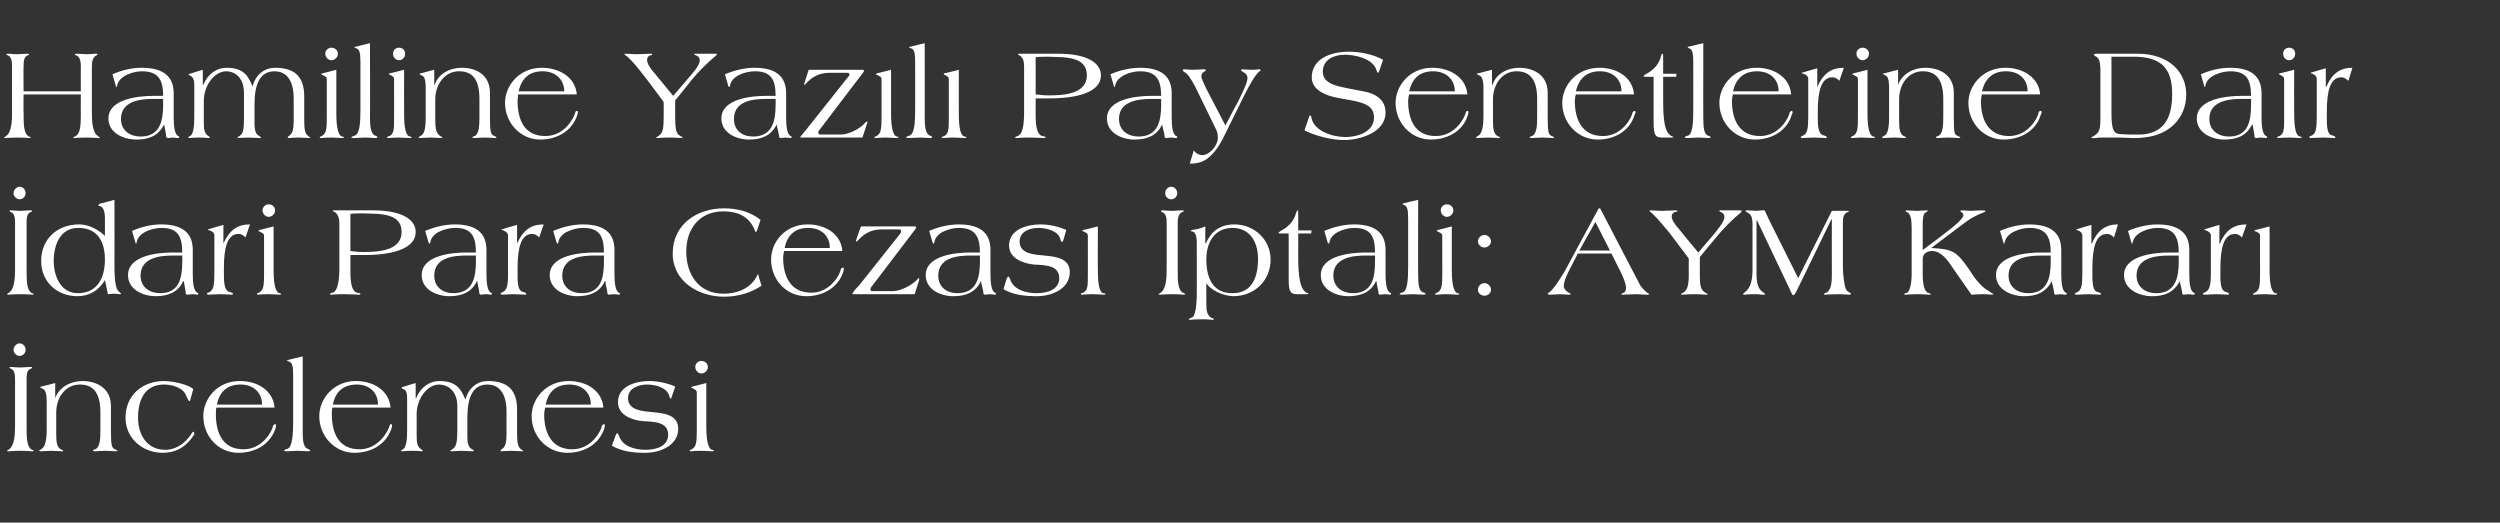 <?xml version="1.0" standalone="no"?><!DOCTYPE svg PUBLIC "-//W3C//DTD SVG 1.1//EN" "http://www.w3.org/Graphics/SVG/1.1/DTD/svg11.dtd"><svg xmlns="http://www.w3.org/2000/svg" version="1.1" width="498px" height="104.1px" viewBox="0 -7 498 104.1" style="top:-7px"><rect x="0" y="-7" width="498" height="104.1" fill="#333333" stroke="none"/><desc>Hamiline Yaz l Pay Senetlerine Dair dari Para Cezas ptali: AYM Karar ncelemesi</desc><defs/><g id="Polygon125878"><path d="m3 68.7c0-.8 0-2-.9-2.3c-.1 0-.2-.1-.2-.2c0-.1.1-.1.4-.1c.3 0 .9.1 1.8.1c.6 0 1.3-.1 1.9-.1c.1 0 .4 0 .4.1c0 .1-.1.2-.2.2c-.9.3-.9 1.3-.9 2.3v9.1c0 2.4 0 4.3 1.1 4.8c.2.1.3.1.3.2c0 .1-.1.1-.3.1c-.2 0-1-.1-2.3-.1c-1.4 0-2.1.1-2.4.1c-.2 0-.3 0-.3-.1c0-.1.2-.1.4-.3c1.1-.7 1.2-3 1.2-4.7v-9.1zm2.1-6c0 .7-.6 1.2-1.2 1.2c-.5 0-1.2-.5-1.2-1.2c0-.8.7-1.3 1.2-1.3c.6 0 1.2.5 1.2 1.3zm5.9 6.6v3s.05-.02 0 0c.8-2.2 3.1-3.4 5.4-3.4c2.7 0 5.7 1.3 5.7 5v5.1c0 2.9.2 3.2.8 3.5c.3.1.5.2.5.3c0 0-.2.1-.3.1c-.3 0-1.2-.1-2.1-.1c-.8 0-1.8.1-2.1.1c-.2 0-.4-.1-.4-.1c0-.2.4-.3.5-.3c.9-.5 1-1.9 1-3.8v-3.6c0-4.4-1.9-5.5-4.1-5.5c-2.8 0-4.7 2.5-4.7 5.6v4c0 1.9.1 2.8.9 3.3c.3.1.5.2.5.3c0 .1-.1.1-.2.1c-.5 0-1.4-.1-2.2-.1c-.7 0-1.7.1-2.1.1c-.2 0-.3-.1-.3-.2c0 0 .3-.1.5-.3c.8-.4 1-2.2 1-3.7v-5.8c0-2-.5-2.4-.9-2.5c-.2-.1-.4-.2-.4-.3c0-.1.2-.1.3-.1c.05-.03 2.7-.7 2.7-.7zm26.9 3.4c-.1.2-.1.2-.2.2c-.1 0-.2-.2-.6-1c-.5-1.7-2.9-2.3-4.4-2.3c-3.9 0-5.2 3.1-5.2 6.6c0 3.3 1.7 6.4 5.4 6.4c3.1 0 4.9-2.6 5.3-3.3c.1-.2.3-.3.3-.3c.2 0 .2.3.2.4c0 .1 0 .2-.1.3c-1.6 2.4-3.6 3.5-6.2 3.5c-4 0-7.4-2.9-7.4-7c0-4.4 3.3-7.3 7.7-7.3c2.8.1 5.2 1 5.8 1.6l-.6 2.2zm5.2 1.5c-.1.4-.1.9-.1 1.3c0 3.8 1.4 7 5.5 7c3.9 0 5.8-3.8 5.9-4.7c.1-.1.2-.3.4-.3c.1 0 .2.1.2.2c0 .2-.1.4-.1.6c-1 3.1-3.9 4.9-7.4 4.9c-4.1 0-7-3.4-7-7.3c0-3.4 2.7-7 7.3-7c3.4 0 6.6 1.8 6.9 5.3H43.1zm9.1-.6c0-2.5-1.8-4-4.3-4c-2.7 0-4.2 1.5-4.7 4h9zm8.1 5.4c0 1.6.1 3.1 1 3.4c.2.1.5.2.5.4c0 0-.3.1-.4.1c-.4 0-1.3-.1-2.1-.1c-.7 0-1.7.1-2.1.1c-.5 0-.6-.1-.6-.1c0-.2.3-.3.7-.4c.9-.4 1.1-2.7 1.1-5.4v-9.2c0-2-.2-2.6-.9-2.8c-.2-.1-.3-.1-.3-.2c0-.1.1-.1.2-.1c.03-.03 2.9-.7 2.9-.7v15zm5.9-4.8c-.1.4-.1.9-.1 1.3c0 3.8 1.4 7 5.5 7c3.9 0 5.8-3.8 6-4.7c0-.1.1-.3.3-.3c.2 0 .2.1.2.2c0 .2 0 .4-.1.6c-1 3.1-3.9 4.9-7.4 4.9c-4 0-7-3.4-7-7.3c0-3.4 2.8-7 7.3-7c3.4 0 6.6 1.8 6.9 5.3H66.2zm9.1-.6c0-2.5-1.8-4-4.2-4c-2.8 0-4.3 1.5-4.8 4h9zm7.5-4.3v3s.06.04.1 0c.9-2.2 2.7-3.4 4.6-3.4c3.2 0 4.3 1.4 5.2 3.7c.7-2.5 2.5-3.7 4.5-3.7c4.5 0 5.8 2.4 5.8 5.7v4.5c0 2 .1 2.9.8 3.4c.2.2.4.2.4.3c0 0 0 .1-.1.1c-.5 0-1.4-.1-2.3-.1c-.8 0-1.8.1-1.9.1c-.1 0-.2-.1-.2-.1c0-.1.1-.2.2-.3c.8-.4 1-1.4 1-3V75c0-4.3-2-5.4-3.8-5.4c-3 0-4 2.7-4 6.6v4c0 .9.2 1.9.8 2.2c.3.2.5.3.5.4c0 0-.1.1-.3.1c-.4 0-1.4-.1-2.2-.1c-.8 0-1.8.1-2 .1c-.1 0-.2-.1-.2-.1c0-.1.2-.2.4-.3c.8-.5 1-1.4 1-3.8v-4.8c0-3.2-2.1-4.3-3.6-4.3c-2.5 0-4.5 3-4.5 5.8v4.4c0 1.3.1 2.2.9 2.7c.1.1.3.1.3.3c0 0-.1.1-.3.1c-.1 0-.4-.1-1.8-.1c-1.4 0-1.8.1-1.9.1c-.2 0-.3-.1-.3-.1c0-.2.2-.2.4-.3c.7-.5.8-2.2.8-3.8v-6.4c0-1.4-.4-1.6-.7-1.8c-.3-.1-.4-.1-.4-.2c0-.1.1-.2.2-.2c-.02-.03 2.6-.8 2.6-.8zm25.8 4.9c-.1.4-.2.9-.2 1.3c0 3.8 1.5 7 5.6 7c3.9 0 5.8-3.8 5.9-4.7c.1-.1.2-.3.4-.3c.1 0 .2.1.2.2c0 .2-.1.4-.1.6c-1 3.1-3.9 4.9-7.4 4.9c-4.1 0-7.1-3.4-7.1-7.3c0-3.4 2.8-7 7.4-7c3.4 0 6.6 1.8 6.9 5.3h-11.6zm9.1-.6c0-2.5-1.8-4-4.3-4c-2.7 0-4.2 1.5-4.7 4h9zm16.1-1.5c-.1.2-.1.3-.2.3c-.1 0-.2-.2-.3-.6c-.5-1.6-2.7-2.2-4.4-2.2c-1.8 0-3.8.8-3.8 2.7c0 2.5 3 2.6 4.9 2.8c2.2.2 5.1.5 5.1 3.3c0 3.4-3.7 4.8-6.5 4.8c-2.3 0-4.6-.2-6.7-1.4l.6-1.7c.2-.6.3-.8.5-.8c.1 0 .1.2.3.5c.7 2.2 3.3 2.8 5.3 2.8c1.9 0 4.5-.6 4.5-3c0-2.6-2.9-2.6-5-2.7c-2.2-.2-5-1.2-5-3.8c0-3.2 3.6-4.2 6.2-4.2c1.7 0 3.6.4 5.2 1.1l-.7 2.1zm6.9 6.1c0 2.9.5 4.2 1.1 4.4c.2 0 .4 0 .4.2c0 0-.2.1-.3.1c-.4 0-1.4-.1-2.2-.1c-1.3 0-1.8.1-2.1.1c-.1 0-.2 0-.2-.1c0-.2.2-.2.4-.3c.9-.5 1-1.4 1-3.7v-7.6c0-.6-.5-.6-.9-.9c-.1 0-.2 0-.2-.1c0-.1.1-.1.2-.2c-.02.05 2.8-.7 2.8-.7v8.9zm.3-12.1c0 .8-.7 1.3-1.3 1.3c-.5 0-1.2-.5-1.2-1.3c0-.8.7-1.2 1.2-1.2c.6 0 1.3.4 1.3 1.2z" stroke="none" fill="#fff"/></g><g id="Polygon125877"><path d="m3 37.5c0-.8 0-2-.9-2.3c-.1 0-.2-.1-.2-.2c0-.1.1-.1.4-.1c.3 0 .9.1 1.8.1c.6 0 1.3-.1 1.9-.1c.1 0 .4 0 .4.1c0 .1-.1.2-.2.2c-.9.3-.9 1.3-.9 2.3v9.1c0 2.4 0 4.3 1.1 4.8c.2.1.3.1.3.2c0 .1-.1.1-.3.1c-.2 0-1-.1-2.3-.1c-1.4 0-2.1.1-2.4.1c-.2 0-.3 0-.3-.1c0-.1.2-.1.4-.3c1.1-.7 1.2-3 1.2-4.7v-9.1zm2.1-6c0 .7-.6 1.2-1.2 1.2c-.5 0-1.2-.5-1.2-1.2c0-.8.7-1.3 1.2-1.3c.6 0 1.2.5 1.2 1.3zM10.7 45c0 3 1.4 6.4 4.8 6.4c4 0 5.4-3.2 5.4-6.7c0-3.6-1.5-6.3-5.3-6.3c-3.7 0-4.9 3.5-4.9 6.6zm12.1-12.2s.03 13.07 0 13.1c0 3.2.3 4.8.9 5.2c.2.2.4.3.4.4c0 .1-.1.1-.2.1c-.4 0-.8-.1-1.2-.1c-.4 0-.8.1-1.2.1l-.6-2.8c-1.2 2-3 3.2-5.5 3.2c-4.1 0-7.2-2.9-7.2-7c0-4.4 3.2-7.3 7.6-7.3c2.1 0 4.1 1.3 5.1 2.3v-3.6c0-.9-.2-2.1-.9-2.3c-.4-.1-.4-.2-.4-.2c0-.1.1-.2.2-.3c-.01.05 3-.8 3-.8zm11.6 11.1c-2.7 0-6.4.5-6.4 4c0 2.3 1.8 3.5 3.9 3.5c3.9 0 4.4-3.2 4.4-6.3c.05-.04 0-1.2 0-1.2c0 0-1.88.02-1.9 0zm4 3.8c0 1.7.2 3.3.9 3.6c.2 0 .2.1.2.2c0 .1-.1.2-.2.2c-.1 0-.7-.1-1-.1c-.3 0-.7.1-1 .1c-.2 0-.3-.2-.3-.2c0-.7-.3-1.8-.4-2.5h-.1c-1.1 2.3-3.1 3-5.5 3c-2.5 0-5.5-1.3-5.5-4.2c0-3.9 5.9-4.5 8.9-4.5h1.9c0-3.1-.8-4.9-4.1-4.9c-1.8 0-4.8.9-5 3c0 .1-.1.1-.1.1c-.1 0-.1 0-.1-.1l-.7-2.4c2-.9 4.1-1.3 5.8-1.3c4.7 0 6.3 2.1 6.3 5.1v4.9zm10.5-7.4c-.3-.3-.7-.7-1.4-.7c-2.2 0-2.9 2.7-2.9 6.8v1.5c0 2 .3 3.2 1.3 3.3c.3.1.5.2.5.3c0 .2-.1.2-.3.2c-.4 0-1.4-.1-2.3-.1c-.9 0-1.8.1-2.3.1c-.1 0-.3-.1-.3-.2c0-.1.2-.2.5-.3c.8-.4 1-1.3 1-3.7v-7.6c0-.5-.4-.8-.9-1c-.2 0-.4-.1-.4-.2c0 0 .2-.1.4-.1c-.02-.04 2.7-.8 2.7-.8v3.7s.04-.03 0 0c1.2-2.6 2.7-3.8 5.3-3.8l-.9 2.6zm5.6 6.7c0 2.9.5 4.2 1.1 4.4c.2 0 .4 0 .4.2c0 0-.2.1-.3.1c-.5 0-1.4-.1-2.2-.1c-1.3 0-1.8.1-2.1.1c-.2 0-.2 0-.2-.1c0-.2.1-.2.4-.3c.9-.5 1-1.4 1-3.7V40c0-.6-.5-.6-.9-.9c-.1 0-.2 0-.2-.1c0-.1.1-.1.2-.2c-.04.05 2.8-.7 2.8-.7v8.9zm.3-12.1c0 .8-.7 1.3-1.3 1.3c-.5 0-1.2-.5-1.2-1.3c0-.8.7-1.2 1.2-1.2c.6 0 1.3.4 1.3 1.2zm15 8.1c.8.1 1.6.2 2.4.2c2.8 0 7.8-.1 7.8-4c0-2.7-2.2-3.4-4.8-3.6c-.9 0-1.8-.1-2.8-.1c-.8 0-1.8 0-2.6.1v7.4zm-2.2-5.5c0-.8-.2-1.9-1-2.3c-.2-.1-.3-.1-.3-.2c0-.1.1-.1.4-.1h7.6c5.7 0 8.5 1.8 8.5 4.3c0 4.2-7.2 4.6-10 4.6h-3v3.2c0 2.5.3 4 1.3 4.3c.6.1.7.1.7.3c0 0-.1.1-.3.1c-.2 0-2.1-.1-2.8-.1c-1.6 0-2.5.1-2.7.1c-.2 0-.3-.1-.3-.1c0-.2.4-.2.8-.4c.6-.4 1.1-1.7 1.1-4.7v-9zm25.3 6.4c-2.8 0-6.4.5-6.4 4c0 2.3 1.7 3.5 3.8 3.5c3.9 0 4.5-3.2 4.5-6.3c.02-.04 0-1.2 0-1.2c0 0-1.9.02-1.9 0zm4 3.8c0 1.7.2 3.3.9 3.6c.1 0 .2.1.2.2c0 .1-.1.2-.2.2c-.1 0-.7-.1-1-.1c-.4 0-.7.1-1 .1c-.2 0-.3-.2-.3-.2c0-.7-.4-1.8-.4-2.5h-.1c-1.1 2.3-3.1 3-5.5 3c-2.5 0-5.5-1.3-5.5-4.2c0-3.9 5.9-4.5 8.8-4.5h2c0-3.1-.8-4.9-4.1-4.9c-1.9 0-4.8.9-5 3c0 .1-.1.1-.2.1l-.1-.1l-.7-2.4c2.1-.9 4.2-1.3 5.9-1.3c4.7 0 6.3 2.1 6.3 5.1v4.9zm10.5-7.4c-.3-.3-.7-.7-1.4-.7c-2.2 0-2.9 2.7-2.9 6.8v1.5c0 2 .2 3.2 1.3 3.3c.3.1.4.2.4.3c0 .2 0 .2-.2.2c-.4 0-1.4-.1-2.3-.1c-.9 0-1.9.1-2.3.1c-.1 0-.3-.1-.3-.2c0-.1.2-.2.4-.3c.9-.4 1.1-1.3 1.1-3.7v-7.6c0-.5-.5-.8-.9-1c-.2 0-.4-.1-.4-.2c0 0 .2-.1.4-.1c-.05-.04 2.7-.8 2.7-.8v3.7s.01-.03 0 0c1.2-2.6 2.7-3.8 5.3-3.8l-.9 2.6zm11 3.6c-2.8 0-6.4.5-6.4 4c0 2.3 1.7 3.5 3.9 3.5c3.9 0 4.4-3.2 4.4-6.3c.03-.04 0-1.2 0-1.2c0 0-1.9.02-1.9 0zm4 3.8c0 1.7.2 3.3.9 3.6c.1 0 .2.1.2.2c0 .1-.1.2-.2.2c-.1 0-.7-.1-1-.1c-.4 0-.7.1-1 .1c-.2 0-.3-.2-.3-.2c0-.7-.4-1.8-.4-2.5h-.1c-1.1 2.3-3.1 3-5.5 3c-2.5 0-5.5-1.3-5.5-4.2c0-3.9 5.9-4.5 8.9-4.5h1.9c0-3.1-.8-4.9-4.1-4.9c-1.9 0-4.8.9-5 3c0 .1-.1.1-.2.1l-.1-.1l-.7-2.4c2.1-.9 4.2-1.3 5.9-1.3c4.7 0 6.3 2.1 6.3 5.1v4.9zm28.6-9.4c-.2.6-.3.9-.4.9c-.1 0-.2-.1-.2-.2c-1.1-3-3.6-3.9-6.3-3.9c-4.7 0-7.4 3.4-7.4 8c0 4.6 2.5 8.4 7.4 8.4c3.5 0 5.7-1.6 6.6-3.4c.1-.3.2-.4.3-.4c.1 0 .1.1.2.6l.5 1.6c-2.2 1.5-4.8 2.2-7.5 2.2c-5 0-10.2-3-10.2-8.6c0-5.8 4.8-9 10.2-9c2.8 0 5.3.7 7.3 2.3l-.5 1.5zm5.2 4.7c-.1.4-.2.9-.2 1.3c0 3.8 1.5 7 5.6 7c3.9 0 5.8-3.8 5.9-4.7c.1-.1.2-.3.4-.3c.1 0 .2.1.2.2c0 .2-.1.4-.1.6c-1 3.1-3.9 4.9-7.4 4.9c-4.1 0-7-3.4-7-7.3c0-3.4 2.7-7 7.3-7c3.4 0 6.6 1.8 6.9 5.3h-11.6zm9.1-.6c0-2.5-1.8-4-4.3-4c-2.7 0-4.2 1.5-4.7 4h9zm13.9-2.7c.1-.1.3-.4.3-.6c0-.4-.2-.4-.5-.4h-3.4c-2.4 0-3.7 1.1-4.8 2.3c-.1.1-.1.1-.2.1l-.1-.1v-.1c.03-.05 1-2.8 1-2.8h10.6c.3 0 .4.1.4.2c0 .1-.1.2-.2.4L173.7 50c-.3.3-.3.5-.3.6c0 .3.1.4.5.4h3.9c1.3 0 3.6-.9 5-2.4c.1-.1.1-.2.2-.2c.1 0 .1.1.1.1v.3c-.01-.02-.9 2.8-.9 2.8c0 0-12.34.01-12.3 0h-.1c0-.2.2-.5.3-.6c.3-.4.6-.7 1-1.1l8.1-10.2zm14.1 4.2c-2.8 0-6.4.5-6.4 4c0 2.3 1.7 3.5 3.8 3.5c3.9 0 4.5-3.2 4.5-6.3v-1.2s-1.92.02-1.9 0zm4 3.8c0 1.7.2 3.3.9 3.6c.1 0 .2.1.2.2c0 .1-.1.2-.2.2c-.1 0-.8-.1-1-.1c-.4 0-.7.1-1 .1c-.2 0-.3-.2-.3-.2c0-.7-.4-1.8-.5-2.5c-1.1 2.3-3.1 3-5.5 3c-2.5 0-5.5-1.3-5.5-4.2c0-3.9 5.9-4.5 8.8-4.5h2c0-3.1-.9-4.9-4.2-4.9c-1.8 0-4.7.9-4.9 3c0 .1-.1.1-.2.1c0 0-.1 0-.1-.1l-.7-2.4c2-.9 4.2-1.3 5.9-1.3c4.7 0 6.3 2.1 6.3 5.1v4.9zm14.5-6.8c-.1.2-.2.3-.3.3c-.1 0-.1-.2-.3-.6c-.4-1.6-2.7-2.2-4.4-2.2c-1.8 0-3.7.8-3.7 2.7c0 2.5 2.9 2.6 4.9 2.8c2.2.2 5.1.5 5.1 3.3c0 3.4-3.7 4.8-6.5 4.8c-2.3 0-4.7-.2-6.7-1.4l.5-1.7c.2-.6.3-.8.5-.8c.1 0 .2.2.3.5c.7 2.2 3.3 2.8 5.3 2.8c1.9 0 4.5-.6 4.5-3c0-2.6-2.9-2.6-5-2.7c-2.1-.2-5-1.2-5-3.8c0-3.2 3.6-4.2 6.2-4.2c1.8 0 3.6.4 5.2 1.1l-.6 2.1zm6.9 6.1c0 2.9.4 4.2 1 4.4c.3 0 .5 0 .5.2c0 0-.2.1-.3.1c-.5 0-1.5-.1-2.2-.1c-1.3 0-1.9.1-2.2.1c-.1 0-.2 0-.2-.1c0-.2.2-.2.5-.3c.9-.5.9-1.4.9-3.7V40c0-.6-.4-.6-.8-.9c-.2 0-.3 0-.3-.1c0-.1.1-.1.2-.2c.02.05 2.9-.7 2.9-.7c0 0-.04 8.89 0 8.9zm13.7-9.5c0-.8 0-2-1-2.3c-.1 0-.1-.1-.1-.2c0-.1 0-.1.4-.1c.3 0 .9.1 1.8.1c.6 0 1.3-.1 1.8-.1c.2 0 .5 0 .5.1c0 .1-.1.2-.2.2c-.9.3-1 1.3-1 2.3v9.1c0 2.4 0 4.3 1.2 4.8c.2.1.3.1.3.2c0 .1-.1.1-.3.1c-.2 0-1-.1-2.3-.1c-1.4 0-2.1.1-2.4.1c-.2 0-.3 0-.3-.1c0-.1.2-.1.4-.3c1.1-.7 1.2-3 1.2-4.7v-9.1zm2.1-6c0 .7-.6 1.2-1.2 1.2c-.6 0-1.2-.5-1.2-1.2c0-.8.6-1.3 1.2-1.3c.6 0 1.2.5 1.2 1.3zm5.8 13.1c0 3.7 1.2 6.8 5.2 6.8c3.9 0 5.1-3.2 5.1-6.8c0-3.4-1.6-6.2-5.1-6.2c-3.7 0-5.2 3.1-5.2 6.2zm-.2-3.1s.06-.03.1 0c1-2.3 2.7-3.8 5.7-3.8c3.9 0 7.2 3 7.2 7c0 4-3 7.3-7.5 7.3c-2.3-.1-4.6-1.4-5.3-2.6c.04-.02 0 0 0 0v3.9c0 1.3 0 2.4 1 3c.3.1.5.2.5.3c0 .1 0 .1-.3.1c-.2 0-.7-.1-2-.1c-1.7 0-2.1.1-2.3.1c-.2 0-.4 0-.4-.1c0-.1.1-.1.7-.4c.5-.1.9-2.1.9-4.7V41.3c0-1.9-.6-2.1-.9-2.2c-.2 0-.3 0-.3-.1c0-.1.1-.1.3-.2c1-.1 1.9-.4 2.6-.7c-.02-.01 0 3.4 0 3.4zm15.1-2c-.4 0-.5 0-.5-.1c0-.1.1-.2.4-.4c1.4-.7 2.7-1.9 3.1-3.7c.1-.2.2-.4.3-.4c.1 0 .1.1.1.4c.02-.01 0 3.6 0 3.6c0 0 2.31-.03 2.3 0c.3 0 .4 0 .4.1l-.1.1c.04.01 0 .4 0 .4h-2.6s.02 4.57 0 4.6c0 3.7.3 6.8 1.9 7.3c.1 0 .1 0 .1.1s-.1.1-.4.1h-1.6c-1.4 0-1.9-.2-1.9-2.9v-9.2s-1.51.02-1.5 0zm16.8 4.4c-2.7 0-6.4.5-6.4 4c0 2.3 1.8 3.5 3.9 3.5c3.9 0 4.4-3.2 4.4-6.3c.03-.04 0-1.2 0-1.2c0 0-1.89.02-1.9 0zm4 3.8c0 1.7.2 3.3.9 3.6c.2 0 .2.1.2.2c0 .1-.1.2-.2.2c-.1 0-.7-.1-1-.1c-.4 0-.7.1-1 .1c-.2 0-.3-.2-.3-.2c0-.7-.4-1.8-.4-2.5h-.1c-1.1 2.3-3.1 3-5.5 3c-2.5 0-5.5-1.3-5.5-4.2c0-3.9 5.9-4.5 8.9-4.5h1.9c0-3.1-.8-4.9-4.1-4.9c-1.8 0-4.8.9-5 3c0 .1-.1.1-.2.1l-.1-.1l-.7-2.4c2.1-.9 4.2-1.3 5.9-1.3c4.7 0 6.3 2.1 6.3 5.1v4.9zm6.5.1c0 1.6.1 3.1.9 3.4c.3.1.6.2.6.4c0 0-.3.1-.5.1c-.3 0-1.2-.1-2-.1c-.8 0-1.7.1-2.2.1c-.4 0-.5-.1-.5-.1c0-.2.3-.3.7-.4c.9-.4 1-2.7 1-5.4v-9.2c0-2-.2-2.6-.9-2.8c-.2-.1-.2-.1-.2-.2c0-.1.1-.1.2-.1c0-.03 2.9-.7 2.9-.7c0 0-.04 15.04 0 15zm6.7-.8c0 2.9.5 4.2 1.1 4.4c.2 0 .4 0 .4.2c0 0-.2.1-.3.1c-.5 0-1.4-.1-2.2-.1c-1.3 0-1.8.1-2.1.1c-.2 0-.2 0-.2-.1c0-.2.1-.2.4-.3c.9-.5 1-1.4 1-3.7V40c0-.6-.5-.6-.9-.9c-.1 0-.2 0-.2-.1c0-.1.1-.1.2-.2c-.04.05 2.8-.7 2.8-.7v8.9zm.3-12.1c0 .8-.7 1.3-1.3 1.3c-.5 0-1.2-.5-1.2-1.3c0-.8.7-1.2 1.2-1.2c.6 0 1.3.4 1.3 1.2zm6.2 14.5c.7 0 1.3.6 1.3 1.3c0 .7-.6 1.2-1.3 1.2c-.7 0-1.3-.5-1.3-1.2c0-.7.6-1.3 1.3-1.3zm0-9.6c.7 0 1.3.6 1.3 1.3c0 .6-.6 1.2-1.3 1.2c-.7 0-1.3-.6-1.3-1.2c0-.7.6-1.3 1.3-1.3zm22.1-2.6l-3.2 5.7h6.1l-2.9-5.7zm-3.5 6.3l-1.6 3.1c-.5 1-1.2 2.4-1.2 3.4c0 .4.3.8.7 1.1c.3.3.7.3.7.5c0 0-.2.1-.4.1c-.6 0-1.2-.1-1.8-.1c-.6 0-1.3.1-1.9.1c-.2 0-.5 0-.5-.2c0-.1.4-.3.6-.5c1-1 2-2.7 2.7-3.8l6.8-12.6c0-.1.1-.1.2-.1c.1 0 .2.1.2.1l7.7 14.8c.3.7 1 1.4 1.6 1.9l.4.2c0 .1 0 .2-.3.2c-.7 0-1.6-.1-2.4-.1c-.8 0-1.9.1-2.6.1c-.2 0-.2-.1-.2-.1c0-.2.2-.2.5-.3c.2-.2.4-.4.4-1c0-.7-.5-2-1.2-3.4c-.02.03-1.7-3.4-1.7-3.4h-6.7zm24.3 4.3c0 2 .2 2.7.7 3.2c.4.4.9.5.9.6c0 0-.1.1-.3.1c-.3 0-1.1-.1-2.3-.1c-1.4 0-2.2.1-2.5.1c-.2 0-.3-.1-.3-.1c0-.1.5-.2.9-.6c.4-.5.7-1.2.7-3.2c-.02-.03 0-3.3 0-3.3l-3.9-5.2c-.8-.9-2.3-2.8-3.2-3.6c-.2-.3-.7-.5-.7-.7c0-.1 0-.1.1-.1c.4 0 1.6.1 2.3.1c.9 0 2.3-.1 2.9-.1c.1 0 .2 0 .2.2c0 .1-.2.1-.4.1c-.3.1-.7.4-.7.9c0 .7.6 1.6 1.6 2.7c-.01.05 3.7 4.5 3.7 4.5c0 0 2.89-3.41 2.9-3.4c.6-.8 2.3-2.6 2.3-3.7c0-.6-.5-.9-.8-1c-.1 0-.2-.1-.2-.2c0-.1 0-.1.1-.1h4.2c.1 0 .1.1.1.2c0 0 0 .1-.1.2c-1.6 1.3-3.6 3.3-4.8 4.8c-.03.02-3.4 4.1-3.4 4.1c0 0 .02 3.57 0 3.6zm19.6.6l6.7-13.4s2.94-.03 2.9 0c.4 0 .5 0 .5.1c0 .1-.2.1-.4.2c-.7.4-.8 1.1-.8 2.2v8.4c0 2.1.3 3.9.6 4.7c.4.7 1 .7 1 .9c0 .1-.1.2-.3.2c-.3 0-1.1-.1-2.3-.1c-1.4 0-2.4.1-2.6.1c-.2 0-.2-.1-.2-.2c0 0 .5-.1.9-.5c.4-.5.7-1.2.7-3.2c-.02-.03 0-11.1 0-11.1h-.1s-6.99 14.45-7 14.4c-.2.4-.4.7-.6.7c-.2 0-.3-.4-.5-.8L350 36.9h-.1v10.6c0 2.6.6 3.2 1.4 3.8c.2.1.3.2.3.3c0 .1-.1.1-.5.1c-.2 0-.7-.1-1.6-.1c-1.3 0-1.8.1-2 .1c-.2 0-.3-.1-.3-.1c0-.1.2-.2.4-.4c1.2-.9 1.5-2.6 1.5-4.5V38c0-1.7-.2-2.3-1.1-2.7c-.2-.1-.3-.2-.3-.3c0-.1.3-.1.4-.1c.6 0 1.2.1 1.7.1c.4 0 .8-.1 1.2-.1h.5c.1.1.7 1.5.8 1.7c.02.01 5.9 11.8 5.9 11.8zm30.6-2.3c-.8-1.3-2.2-3.1-3.9-3.1c-1 0-1.9.5-1.9 1.6v3.2c0 1.3.2 3.1 1 3.5c.4.1.6.2.6.3c0 .1-.1.1-.3.1c-.5 0-1.2-.1-2.4-.1c-1.3 0-1.8.1-2.2.1c-.2 0-.4 0-.4-.1c0-.1.2-.2.6-.3c.6-.3.9-2.2.9-3.5v-9.4c0-1.8-.2-2.8-1-3.2c-.1 0-.2-.1-.2-.2c0-.1.1-.1.3-.1c.2 0 1 .1 2 .1c.6 0 1.2-.1 1.8-.1c.2 0 .3 0 .3.1c0 .1-.2.2-.4.3c-.5.2-.6 1.3-.6 2.2v5.3s4.55-3.38 4.5-3.4c1.9-1.4 3.6-2.9 3.6-3.5c0-.2-.1-.4-.2-.5c-.2-.2-.4-.2-.4-.3c0-.2.2-.2.5-.2c.5 0 1 .1 1.5.1c.7 0 1.4-.1 2-.1c.7 0 1 0 1 .2c0 .1-.6.3-1.3.6c-1.3.6-1.8.9-3 1.8c.02-.03-6.5 4.9-6.5 4.9c0 0-.01.04 0 0c4.4.2 5.1.8 7.5 4.2c1 1.6 2.3 3.5 4 4.4c.5.4.9.5.9.6c0 0-.2.1-.3.1c-.3 0-.7-.1-2.1-.1c-.7 0-1.7.1-2 .1l-3.9-5.6zm17.8-2.2c-2.8 0-6.5.5-6.5 4c0 2.3 1.8 3.5 3.9 3.5c3.9 0 4.5-3.2 4.5-6.3c-.02-.04 0-1.2 0-1.2c0 0-1.94.02-1.9 0zm4 3.8c0 1.7.2 3.3.9 3.6c.1 0 .2.1.2.2c0 .1-.1.2-.3.2c-.1 0-.7-.1-1-.1c-.3 0-.6.1-.9.1c-.2 0-.3-.2-.3-.2c0-.7-.4-1.8-.5-2.5c-1.2 2.3-3.1 3-5.5 3c-2.5 0-5.6-1.3-5.6-4.2c0-3.9 6-4.5 8.9-4.5h2c0-3.1-.9-4.9-4.2-4.9c-1.8 0-4.7.9-5 3c0 .1 0 .1-.1.1c-.1 0-.1 0-.1-.1l-.7-2.4c2-.9 4.2-1.3 5.8-1.3c4.8 0 6.4 2.1 6.4 5.1v4.9zm10.5-7.4c-.3-.3-.7-.7-1.4-.7c-2.2 0-2.9 2.7-2.9 6.8v1.5c0 2 .2 3.2 1.2 3.3c.3.1.5.2.5.3c0 .2-.1.2-.2.2c-.5 0-1.4-.1-2.3-.1c-.9 0-1.9.1-2.3.1c-.2 0-.4-.1-.4-.2c0-.1.2-.2.5-.3c.8-.4 1-1.3 1-3.7v-7.6c0-.5-.4-.8-.8-1c-.2 0-.4-.1-.4-.2c0 0 .1-.1.3-.1c.01-.04 2.7-.8 2.7-.8v3.7s.07-.03.1 0c1.1-2.6 2.7-3.8 5.2-3.8l-.8 2.6zm11 3.6c-2.8 0-6.5.5-6.5 4c0 2.3 1.8 3.5 3.9 3.5c3.9 0 4.5-3.2 4.5-6.3v-1.2s-1.94.02-1.9 0zm4 3.8c0 1.7.2 3.3.9 3.6c.1 0 .2.1.2.2c0 .1-.1.2-.3.2c-.1 0-.7-.1-1-.1c-.3 0-.6.1-.9.1c-.2 0-.3-.2-.3-.2c0-.7-.4-1.8-.5-2.5c-1.2 2.3-3.1 3-5.5 3c-2.5 0-5.6-1.3-5.6-4.2c0-3.9 6-4.5 8.9-4.5h2c0-3.1-.9-4.9-4.2-4.9c-1.8 0-4.7.9-5 3c0 .1 0 .1-.1.1s-.1 0-.1-.1l-.7-2.4c2-.9 4.2-1.3 5.8-1.3c4.8 0 6.4 2.1 6.4 5.1v4.9zm10.5-7.4c-.3-.3-.7-.7-1.4-.7c-2.2 0-2.9 2.7-2.9 6.8v1.5c0 2 .2 3.2 1.3 3.3c.2.1.4.2.4.3c0 .2-.1.2-.2.2c-.5 0-1.4-.1-2.3-.1c-.9 0-1.9.1-2.3.1c-.2 0-.4-.1-.4-.2c0-.1.2-.2.5-.3c.8-.4 1.1-1.3 1.1-3.7v-7.6c0-.5-.5-.8-.9-1c-.2 0-.4-.1-.4-.2c0 0 .1-.1.3-.1c.02-.04 2.7-.8 2.7-.8v3.7s.08-.03.1 0c1.1-2.6 2.7-3.8 5.3-3.8l-.9 2.6zm5.5 6.7c0 2.9.5 4.2 1.1 4.4c.3 0 .4 0 .4.2c0 0-.1.1-.3.1c-.4 0-1.4-.1-2.1-.1c-1.4 0-1.9.1-2.2.1c-.1 0-.2 0-.2-.1c0-.2.2-.2.4-.3c.9-.5 1-1.4 1-3.7V40c0-.6-.4-.6-.8-.9c-.2 0-.3 0-.3-.1c0-.1.1-.1.2-.2c0 .05 2.8-.7 2.8-.7c0 0 .03 8.89 0 8.9z" stroke="none" fill="#fff"/></g><g id="Polygon125876"><path d="m2.4 6.3c0-.8 0-2-.9-2.3c-.1 0-.2-.1-.2-.2c0-.1.1-.1.4-.1c.3 0 .9.1 1.8.1c.6 0 1.3-.1 1.9-.1c.1 0 .4 0 .4.1c0 .1-.1.2-.2.2c-.9.3-.9 1.3-.9 2.3c-.05 0 0 4.9 0 4.9h11.4s-.03-4.9 0-4.9c0-1-.1-2-1-2.3c-.1 0-.2-.1-.2-.2c0-.1.4-.1.5-.1c.6 0 1.2.1 1.8.1c.9 0 1.5-.1 1.8-.1c.4 0 .4 0 .4.1c0 .1 0 .2-.1.2c-.9.3-1 1.5-1 2.3v9.1c0 1.7.1 4 1.2 4.7c.2.2.4.2.4.3c0 .1-.1.1-.3.1c-.3 0-1-.1-2.4-.1c-1.3 0-2.1.1-2.3.1c-.2 0-.3 0-.3-.1c0-.1.1-.1.3-.2c1.2-.5 1.2-2.4 1.2-4.8c-.03.05 0-3.6 0-3.6H4.7s-.05 3.65 0 3.6c0 2.4 0 4.3 1.1 4.8c.2.1.3.1.3.2c0 .1-.1.1-.3.1c-.2 0-1-.1-2.3-.1c-1.4 0-2.1.1-2.4.1c-.2 0-.3 0-.3-.1c0-.1.2-.1.4-.3c1.1-.7 1.2-3 1.2-4.7V6.3zm28.1 6.4c-2.7 0-6.4.5-6.4 4c0 2.3 1.8 3.5 3.9 3.5c3.9 0 4.5-3.2 4.5-6.3c-.03-.04 0-1.2 0-1.2c0 0-1.95.02-2 0zm4.1 3.8c0 1.7.2 3.3.9 3.6c.1 0 .2.1.2.2c0 .1-.1.2-.3.2c-.1 0-.7-.1-1-.1c-.3 0-.7.1-.9.1c-.2 0-.4-.2-.4-.2c0-.7-.3-1.8-.4-2.5c-1.2 2.3-3.1 3-5.5 3c-2.6 0-5.6-1.3-5.6-4.2c0-3.9 6-4.5 8.9-4.5h2c0-3.1-.9-4.9-4.2-4.9c-1.8 0-4.7.9-5 3c0 .1 0 .1-.1.1c-.1 0-.1 0-.1-.1l-.7-2.4c2-.9 4.1-1.3 5.8-1.3c4.8 0 6.4 2.1 6.4 5.1v4.9zm5.8-9.6v3s.06.04.1 0c.9-2.2 2.7-3.4 4.6-3.4c3.2 0 4.3 1.4 5.2 3.7c.7-2.5 2.5-3.7 4.5-3.7c4.5 0 5.8 2.4 5.8 5.7v4.5c0 2 .1 2.9.8 3.4c.2.2.4.2.4.3c0 0-.1.1-.2.1c-.4 0-1.3-.1-2.2-.1c-.8 0-1.8.1-1.9.1c-.1 0-.2-.1-.2-.1c0-.1.1-.2.2-.3c.8-.4 1-1.4 1-3v-4.5c0-4.3-2-5.4-3.8-5.4c-3 0-4 2.7-4 6.6v4c0 .9.2 1.9.8 2.2c.3.2.5.3.5.4c0 0-.1.1-.3.1c-.4 0-1.4-.1-2.2-.1c-.8 0-1.8.1-2 .1c-.1 0-.2-.1-.2-.1c0-.1.2-.2.4-.3c.8-.5.9-1.4.9-3.8v-4.8c0-3.2-2-4.3-3.5-4.3c-2.5 0-4.5 3-4.5 5.8v4.4c0 1.3.1 2.2.9 2.7c.1.1.3.1.3.3c0 0-.1.1-.3.1c-.1 0-.4-.1-1.9-.1c-1.3 0-1.7.1-1.8.1c-.2 0-.3-.1-.3-.1c0-.2.2-.2.4-.3c.7-.5.8-2.2.8-3.8V9.9c0-1.4-.5-1.6-.7-1.8c-.3-.1-.4-.1-.4-.2c0-.1 0-.2.2-.2c-.02-.03 2.6-.8 2.6-.8zM67 15.8c0 2.9.5 4.2 1.1 4.4c.2 0 .4 0 .4.2c0 0-.2.1-.3.1c-.4 0-1.4-.1-2.2-.1c-1.3 0-1.8.1-2.1.1c-.1 0-.2 0-.2-.1c0-.2.2-.2.4-.3c.9-.5 1-1.4 1-3.7V8.8c0-.6-.5-.6-.9-.9c-.1 0-.2 0-.2-.1c0-.1.1-.1.2-.2c-.03.05 2.8-.7 2.8-.7v8.9zm.3-12.1c0 .8-.7 1.3-1.3 1.3c-.5 0-1.2-.5-1.2-1.3c0-.8.7-1.2 1.2-1.2c.6 0 1.3.4 1.3 1.2zm6.4 12.9c0 1.6.2 3.1 1 3.4c.3.1.5.2.5.4c0 0-.3.1-.4.1c-.3 0-1.3-.1-2-.1c-.8 0-1.7.1-2.2.1c-.5 0-.6-.1-.6-.1c0-.2.4-.3.7-.4c1-.4 1.1-2.7 1.1-5.4V5.4c0-2-.2-2.6-.9-2.8c-.2-.1-.3-.1-.3-.2c0-.1.2-.1.3-.1c-.02-.03 2.8-.7 2.8-.7c0 0 .04 15.04 0 15zm6.8-.8c0 2.9.4 4.2 1.1 4.4c.2 0 .4 0 .4.2c0 0-.2.1-.3.1c-.5 0-1.4-.1-2.2-.1c-1.3 0-1.9.1-2.2.1c-.1 0-.2 0-.2-.1c0-.2.2-.2.5-.3c.9-.5.9-1.4.9-3.7V8.8c0-.6-.4-.6-.8-.9c-.1 0-.2 0-.2-.1c0-.1 0-.1.1-.2c.03.05 2.9-.7 2.9-.7c0 0-.03 8.89 0 8.9zm.2-12.1c0 .8-.6 1.3-1.2 1.3c-.6 0-1.2-.5-1.2-1.3c0-.8.6-1.2 1.2-1.2c.6 0 1.2.4 1.2 1.2zm5.8 3.2v3s.1-.02.1 0c.7-2.2 3-3.4 5.4-3.4c2.7 0 5.6 1.3 5.6 5v5.1c0 2.9.2 3.2.9 3.5c.2.1.4.2.4.3c0 0-.1.1-.2.1c-.3 0-1.3-.1-2.1-.1c-.8 0-1.8.1-2.2.1c-.2 0-.3-.1-.3-.1c0-.2.4-.3.5-.3c.8-.5.9-1.9.9-3.8v-3.6c0-4.4-1.8-5.5-4.1-5.5c-2.7 0-4.7 2.5-4.7 5.6v4c0 1.9.2 2.8 1 3.3c.2.1.4.2.4.3c0 .1 0 .1-.2.1c-.4 0-1.4-.1-2.1-.1c-.8 0-1.7.1-2.2.1c-.1 0-.2-.1-.2-.2c0 0 .2-.1.5-.3c.8-.4.9-2.2.9-3.7v-5.8c0-2-.4-2.4-.9-2.5c-.2-.1-.3-.2-.3-.3c0-.1.2-.1.3-.1c0-.03 2.6-.7 2.6-.7zm16.7 4.9c0 .4-.1.9-.1 1.3c0 3.8 1.4 7 5.5 7c4 0 5.8-3.8 6-4.7c0-.1.1-.3.3-.3c.2 0 .2.1.2.2c0 .2 0 .4-.1.6c-1 3.1-3.9 4.9-7.4 4.9c-4 0-7-3.4-7-7.3c0-3.4 2.8-7 7.3-7c3.4 0 6.7 1.8 7 5.3h-11.7zm9.2-.6c0-2.5-1.9-4-4.3-4c-2.8 0-4.2 1.5-4.8 4h9.1zm22.1 5.4c0 2 .2 2.7.6 3.2c.5.4.9.5.9.6c0 0-.1.1-.3.1c-.3 0-1.1-.1-2.3-.1c-1.3 0-2.2.1-2.5.1c-.1 0-.2-.1-.2-.1c0-.1.5-.2.8-.6c.5-.5.7-1.2.7-3.2c.03-.03 0-3.3 0-3.3c0 0-3.89-5.24-3.9-5.2c-.7-.9-2.2-2.8-3.1-3.6c-.2-.3-.8-.5-.8-.7c0-.1.1-.1.2-.1c.4 0 1.5.1 2.3.1c.9 0 2.2-.1 2.8-.1c.2 0 .2 0 .2.2c0 .1-.2.1-.3.1c-.4.1-.7.4-.7.9c0 .7.5 1.6 1.5 2.7l3.7 4.5s2.94-3.41 2.9-3.4c.7-.8 2.4-2.6 2.4-3.7c0-.6-.5-.9-.8-1c-.1 0-.3-.1-.3-.2c0-.1 0-.1.1-.1h4.3c.1 0 .1.1.1.2l-.2.2c-1.6 1.3-3.6 3.3-4.8 4.8c.02.02-3.3 4.1-3.3 4.1c0 0-.03 3.57 0 3.6zm18.1-3.9c-2.8 0-6.4.5-6.4 4c0 2.3 1.7 3.5 3.8 3.5c3.9 0 4.5-3.2 4.5-6.3c.02-.04 0-1.2 0-1.2c0 0-1.91.02-1.9 0zm4 3.8c0 1.7.2 3.3.9 3.6c.1 0 .2.1.2.2c0 .1-.1.2-.2.2c-.1 0-.7-.1-1-.1c-.4 0-.7.1-1 .1c-.2 0-.3-.2-.3-.2c0-.7-.4-1.8-.5-2.5c-1.1 2.3-3.1 3-5.5 3c-2.5 0-5.5-1.3-5.5-4.2c0-3.9 5.9-4.5 8.8-4.5h2c0-3.1-.8-4.9-4.1-4.9c-1.9 0-4.8.9-5 3c0 .1-.1.1-.2.1l-.1-.1l-.7-2.4c2.1-.9 4.2-1.3 5.9-1.3c4.7 0 6.3 2.1 6.3 5.1v4.9zm12.2-8c.1-.1.4-.4.4-.6c0-.4-.2-.4-.5-.4h-3.4c-2.5 0-3.8 1.1-4.9 2.3c0 .1-.1.1-.1.1c-.1 0-.1-.1-.1-.1v-.1c-.02-.05.9-2.8.9-2.8h10.6c.4 0 .4.1.4.2c0 .1 0 .2-.2.4l-8.6 11.3c-.3.3-.3.5-.3.6c0 .3.2.4.5.4h4c1.3 0 3.6-.9 4.9-2.4c.1-.1.2-.2.3-.2l.1.1c0 .1 0 .2-.1.3c.04-.02-.9 2.8-.9 2.8c0 0-12.29.01-12.3 0h-.1c0-.2.3-.5.4-.6c.3-.4.6-.7.9-1.1l8.1-10.2zm8.7 7.3c0 2.9.5 4.2 1.1 4.4c.2 0 .4 0 .4.2c0 0-.2.1-.3.1c-.4 0-1.4-.1-2.2-.1c-1.3 0-1.8.1-2.1.1c-.2 0-.2 0-.2-.1c0-.2.2-.2.4-.3c.9-.5 1-1.4 1-3.7V8.8c0-.6-.5-.6-.9-.9c-.1 0-.2 0-.2-.1c0-.1.1-.1.2-.2c-.03.05 2.8-.7 2.8-.7v8.9zm6.7.8c0 1.6.2 3.1 1 3.4c.3.1.5.2.5.4c0 0-.3.1-.4.1c-.3 0-1.3-.1-2-.1c-.8 0-1.7.1-2.2.1c-.5 0-.6-.1-.6-.1c0-.2.4-.3.7-.4c1-.4 1.1-2.7 1.1-5.4V5.4c0-2-.2-2.6-.9-2.8c-.2-.1-.3-.1-.3-.2c0-.1.2-.1.3-.1c-.03-.03 2.8-.7 2.8-.7c0 0 .03 15.04 0 15zm6.8-.8c0 2.9.4 4.2 1.1 4.4c.2 0 .4 0 .4.2c0 0-.2.1-.3.1c-.5 0-1.4-.1-2.2-.1c-1.3 0-1.9.1-2.2.1c-.1 0-.2 0-.2-.1c0-.2.2-.2.5-.3c.9-.5.9-1.4.9-3.7V8.8c0-.6-.4-.6-.8-.9c-.1 0-.2 0-.2-.1c0-.1 0-.1.1-.2c.03.05 2.9-.7 2.9-.7c0 0-.03 8.89 0 8.9zm15.3-4c.8.1 1.6.2 2.4.2c2.8 0 7.8-.1 7.8-4c0-2.7-2.2-3.4-4.8-3.6c-.9 0-1.8-.1-2.8-.1c-.9 0-1.8 0-2.6.1v7.4zM204 6.3c0-.8-.1-1.9-1-2.3c-.2-.1-.2-.1-.2-.2c0-.1.1-.1.4-.1h7.6c5.7 0 8.5 1.8 8.5 4.3c0 4.2-7.2 4.6-10.1 4.6h-2.9v3.2c0 2.5.3 4 1.3 4.3c.5.1.7.1.7.3c0 0-.1.1-.3.1c-.3 0-2.1-.1-2.8-.1c-1.6 0-2.6.1-2.8.1c-.1 0-.2-.1-.2-.1c0-.2.4-.2.7-.4c.7-.4 1.1-1.7 1.1-4.7v-9zm25.4 6.4c-2.8 0-6.5.5-6.5 4c0 2.3 1.8 3.5 3.9 3.5c3.9 0 4.5-3.2 4.5-6.3v-1.2s-1.93.02-1.9 0zm4 3.8c0 1.7.2 3.3.9 3.6c.1 0 .2.1.2.2c0 .1-.1.2-.2.2c-.1 0-.8-.1-1.1-.1c-.3 0-.6.1-.9.1c-.2 0-.3-.2-.3-.2c0-.7-.4-1.8-.5-2.5c-1.1 2.3-3.1 3-5.5 3c-2.5 0-5.5-1.3-5.5-4.2c0-3.9 5.9-4.5 8.8-4.5h2c0-3.1-.9-4.9-4.2-4.9c-1.8 0-4.7.9-5 3c0 .1 0 .1-.1.1s-.1 0-.1-.1l-.7-2.4c2-.9 4.2-1.3 5.9-1.3c4.7 0 6.3 2.1 6.3 5.1v4.9zm10.1 4.3c-.7 1.3-1.3 2.2-2.3 3.2c-1.2 1.2-2.5 1.6-4.2 1.6l.7-2.3c0-.2.1-.3.1-.3c.1 0 .1.1.1.1c.4.5 1 .8 1.6.8c1.5 0 3.1-2 3.1-3.4c0-.6-.1-1.3-.4-1.8l-4.1-8.4c-.9-1.7-1.6-2.7-2.1-2.9c-.2-.1-.4-.3-.4-.4c0-.1.1-.2.3-.2c.4 0 .9.1 1.9.1c.8 0 1.6-.1 1.9-.1c.4 0 .5.1.5.2c0 .1-.2.2-.5.4c-.1.1-.4.3-.4.8c0 .4.5 1.4 1 2.5c.04.02 3.8 7.3 3.8 7.3c0 0 2.45-4.74 2.5-4.7c.9-1.9 1.9-3.8 1.9-4.8c0-.4-.3-.9-.8-1.1c-.1-.1-.5-.3-.5-.4c0 0 .1-.2.2-.2c.2 0 1.1.1 1.8.1c1 0 1.5-.1 1.7-.1c.1 0 .2.1.2.2c0 .1-.1.2-.2.2c-.8.6-1.9 2.5-3.1 4.9l-4.3 8.7zm23-8.3c-2.1-.4-5.2-1.4-5.2-4.1c0-3.4 3.3-5.1 7.4-5.1c2.2 0 4.8.5 6.8 1.6l-.7 2.1c-.1.3-.2.5-.3.5c-.1 0-.2-.2-.3-.5c-.7-2.4-4.4-3.1-6.3-3.1c-1.9 0-4.4.8-4.4 3.4c0 2.5 3.2 2.9 5 3.3l3.1.6c2.3.4 4.4 1.6 4.4 4.2c0 4.1-5.3 5.5-8.3 5.5c-2.4 0-5.5-.8-7.6-1.8l-.2-.1v-.2l.9-2.6c0-.1.1-.2.2-.2c.1 0 .1.1.2.2c.3 2.9 4.3 4.1 6.8 4.1c2.4 0 5.7-1 5.7-3.9c0-2.2-1.7-2.8-3.9-3.3l-3.3-.6zm14.2-.7c-.1.4-.2.9-.2 1.3c0 3.8 1.4 7 5.5 7c4 0 5.8-3.8 6-4.7c0-.1.1-.3.3-.3c.2 0 .2.1.2.2c0 .2 0 .4-.1.6c-.9 3.1-3.9 4.9-7.4 4.9c-4 0-7-3.4-7-7.3c0-3.4 2.8-7 7.3-7c3.4 0 6.7 1.8 7 5.3h-11.6zm9.1-.6c0-2.5-1.9-4-4.3-4c-2.8 0-4.2 1.5-4.8 4h9.1zm7.4-4.3v3s.05-.02.1 0c.7-2.2 3-3.4 5.3-3.4c2.7 0 5.7 1.3 5.7 5v5.1c0 2.9.2 3.2.8 3.5c.3.1.5.2.5.3c0 0-.2.1-.3.1c-.3 0-1.2-.1-2.1-.1c-.8 0-1.8.1-2.1.1c-.2 0-.4-.1-.4-.1c0-.2.4-.3.5-.3c.9-.5 1-1.9 1-3.8v-3.6c0-4.4-1.9-5.5-4.1-5.5c-2.8 0-4.7 2.5-4.7 5.6v4c0 1.9.1 2.8.9 3.3c.3.1.5.2.5.3c0 .1-.1.1-.2.1c-.5 0-1.4-.1-2.2-.1c-.7 0-1.7.1-2.1.1c-.2 0-.3-.1-.3-.2c0 0 .3-.1.5-.3c.8-.4 1-2.2 1-3.7v-5.8c0-2-.5-2.4-.9-2.5c-.2-.1-.4-.2-.4-.3c0-.1.2-.1.3-.1c.05-.03 2.7-.7 2.7-.7zm16.7 4.9c-.1.4-.2.9-.2 1.3c0 3.8 1.5 7 5.6 7c3.9 0 5.8-3.8 5.9-4.7c.1-.1.2-.3.4-.3c.1 0 .2.1.2.2c0 .2-.1.4-.2.6c-.9 3.1-3.9 4.9-7.3 4.9c-4.1 0-7.1-3.4-7.1-7.3c0-3.4 2.8-7 7.4-7c3.4 0 6.6 1.8 6.9 5.3h-11.6zm9.1-.6c0-2.5-1.8-4-4.3-4c-2.7 0-4.2 1.5-4.8 4h9.1zm4.9-2.9c-.4 0-.5 0-.5-.1c0-.1.1-.2.4-.4c1.4-.7 2.7-1.9 3.1-3.7c0-.2.2-.4.3-.4c.1 0 .1.1.1.4c.01-.01 0 3.6 0 3.6c0 0 2.3-.03 2.3 0c.3 0 .4 0 .4.1l-.1.1c.04.01 0 .4 0 .4h-2.6v4.6c0 3.7.2 6.8 1.9 7.3c.1 0 .1 0 .1.1s-.1.1-.4.1h-1.6c-1.4 0-1.9-.2-1.9-2.9V8.3s-1.52.02-1.5 0zm11.4 8.3c0 1.6.1 3.1.9 3.4c.3.1.6.2.6.4c0 0-.3.1-.5.1c-.3 0-1.2-.1-2-.1c-.7 0-1.7.1-2.2.1c-.4 0-.5-.1-.5-.1c0-.2.3-.3.7-.4c.9-.4 1-2.7 1-5.4V5.4c0-2-.2-2.6-.9-2.8c-.1-.1-.2-.1-.2-.2c0-.1.1-.1.2-.1c.01-.03 2.9-.7 2.9-.7c0 0-.03 15.04 0 15zm5.9-4.8c-.1.4-.2.9-.2 1.3c0 3.8 1.5 7 5.6 7c3.9 0 5.8-3.8 5.9-4.7c.1-.1.2-.3.4-.3c.1 0 .2.1.2.2c0 .2-.1.4-.2.6c-.9 3.1-3.9 4.9-7.3 4.9c-4.1 0-7.1-3.4-7.1-7.3c0-3.4 2.8-7 7.4-7c3.4 0 6.6 1.8 6.9 5.3h-11.6zm9.1-.6c0-2.5-1.8-4-4.3-4c-2.7 0-4.2 1.5-4.8 4h9.1zm12.1-2.1c-.3-.3-.7-.7-1.4-.7c-2.2 0-2.9 2.7-2.9 6.8v1.5c0 2 .3 3.2 1.3 3.3c.3.1.5.2.5.3c0 .2-.1.2-.2.2c-.5 0-1.4-.1-2.4-.1c-.9 0-1.8.1-2.3.1c-.1 0-.3-.1-.3-.2c0-.1.2-.2.5-.3c.8-.4 1-1.3 1-3.7V8.7c0-.5-.4-.8-.9-1c-.2 0-.4-.1-.4-.2c0 0 .2-.1.4-.1c-.01-.04 2.7-.8 2.7-.8v3.7s.04-.03 0 0c1.2-2.6 2.7-3.8 5.3-3.8l-.9 2.6zm5.6 6.7c0 2.9.5 4.2 1.1 4.4c.2 0 .4 0 .4.2c0 0-.2.1-.3.1c-.4 0-1.4-.1-2.2-.1c-1.3 0-1.8.1-2.1.1c-.1 0-.2 0-.2-.1c0-.2.2-.2.4-.3c.9-.5 1-1.4 1-3.7V8.8c0-.6-.5-.6-.9-.9c-.1 0-.2 0-.2-.1c0-.1.1-.1.2-.2c-.03.05 2.8-.7 2.8-.7v8.9zm.3-12.1c0 .8-.7 1.3-1.3 1.3c-.5 0-1.2-.5-1.2-1.3c0-.8.7-1.2 1.2-1.2c.6 0 1.3.4 1.3 1.2zm5.8 3.2v3s.04-.02 0 0c.8-2.2 3.1-3.4 5.4-3.4c2.7 0 5.7 1.3 5.7 5v5.1c0 2.9.1 3.2.8 3.5c.3.1.5.2.5.3c0 0-.2.1-.3.1c-.3 0-1.2-.1-2.1-.1c-.8 0-1.8.1-2.1.1c-.2 0-.4-.1-.4-.1c0-.2.4-.3.5-.3c.9-.5 1-1.9 1-3.8v-3.6c0-4.4-1.9-5.5-4.1-5.5c-2.8 0-4.7 2.5-4.7 5.6v4c0 1.9.1 2.8.9 3.3c.3.1.5.2.5.3c0 .1-.1.1-.2.1c-.5 0-1.4-.1-2.2-.1c-.7 0-1.7.1-2.2.1c-.1 0-.2-.1-.2-.2c0 0 .2-.1.5-.3c.8-.4.9-2.2.9-3.7v-5.8c0-2-.4-2.4-.8-2.5c-.2-.1-.4-.2-.4-.3c0-.1.2-.1.3-.1c.03-.03 2.7-.7 2.7-.7zm16.7 4.9c-.1.4-.2.9-.2 1.3c0 3.8 1.5 7 5.6 7c3.9 0 5.8-3.8 5.9-4.7c0-.1.1-.3.4-.3c.1 0 .2.1.2.2c0 .2-.1.4-.2.6c-.9 3.1-3.9 4.9-7.4 4.9c-4 0-7-3.4-7-7.3c0-3.4 2.8-7 7.4-7c3.3 0 6.6 1.8 6.9 5.3h-11.6zm9.1-.6c0-2.5-1.8-4-4.3-4c-2.7 0-4.2 1.5-4.8 4h9.1zm16.7 4.4c0 3.3.5 4 1.6 4.1c1.1.1 1.8.1 2.4.1h2c3.7-.3 6.1-2.3 6.1-8.1c0-5.4-2.5-7.4-7.7-7.4c-.04.02-4.4 0-4.4 0v11.3zm-2.2-8.3c0-2.4-.4-2.8-1-3.1c-.2-.1-.3-.2-.3-.3c0-.1.1-.2.8-.2h7.9c6.5 0 9.7 3.9 9.7 8.1c0 4.7-3.4 8.2-8.6 8.6c-.6.1-1.3.1-2 .1c-.6 0-1.8-.1-3-.1h-3c-.5 0-1 0-1.3.1h-.8c-.1 0-.2 0-.2-.1c0-.1.1-.1.3-.2c1.4-.8 1.5-1.4 1.5-4.1V7.3zm28.1 5.4c-2.7 0-6.4.5-6.4 4c0 2.3 1.8 3.5 3.9 3.5c3.9 0 4.4-3.2 4.4-6.3c.04-.04 0-1.2 0-1.2c0 0-1.88.02-1.9 0zm4 3.8c0 1.7.2 3.3.9 3.6c.2 0 .2.1.2.2c0 .1-.1.2-.2.2c-.1 0-.7-.1-1-.1c-.3 0-.7.1-1 .1c-.2 0-.3-.2-.3-.2c0-.7-.3-1.8-.4-2.5h-.1c-1.1 2.3-3.1 3-5.5 3c-2.5 0-5.5-1.3-5.5-4.2c0-3.9 5.9-4.5 8.9-4.5h1.9c0-3.1-.8-4.9-4.1-4.9c-1.8 0-4.8.9-5 3c0 .1-.1.1-.1.1c-.1 0-.1 0-.1-.1l-.7-2.4c2-.9 4.1-1.3 5.8-1.3c4.7 0 6.3 2.1 6.3 5.1v4.9zm6.5-.7c0 2.9.4 4.2 1.1 4.4c.2 0 .4 0 .4.2c0 0-.2.1-.3.1c-.5 0-1.4-.1-2.2-.1c-1.3 0-1.9.1-2.2.1c-.1 0-.2 0-.2-.1c0-.2.2-.2.5-.3c.9-.5.9-1.4.9-3.7V8.8c0-.6-.4-.6-.8-.9c-.1 0-.2 0-.2-.1c0-.1 0-.1.1-.2c.03.05 2.9-.7 2.9-.7c0 0-.03 8.89 0 8.9zm.2-12.1c0 .8-.6 1.3-1.2 1.3c-.6 0-1.2-.5-1.2-1.3c0-.8.6-1.2 1.2-1.2c.6 0 1.2.4 1.2 1.2zm10.6 5.4c-.4-.3-.7-.7-1.4-.7c-2.2 0-2.9 2.7-2.9 6.8v1.5c0 2 .2 3.2 1.2 3.3c.3.1.5.2.5.3c0 .2-.1.2-.2.2c-.5 0-1.4-.1-2.3-.1c-.9 0-1.9.1-2.4.1c-.1 0-.3-.1-.3-.2c0-.1.2-.2.5-.3c.8-.4 1-1.3 1-3.7V8.7c0-.5-.4-.8-.8-1c-.2 0-.4-.1-.4-.2c0 0 .1-.1.3-.1c.01-.04 2.7-.8 2.7-.8v3.7s.06-.03.1 0c1.1-2.6 2.7-3.8 5.2-3.8l-.8 2.6z" stroke="none" fill="#fff"/></g></svg>
